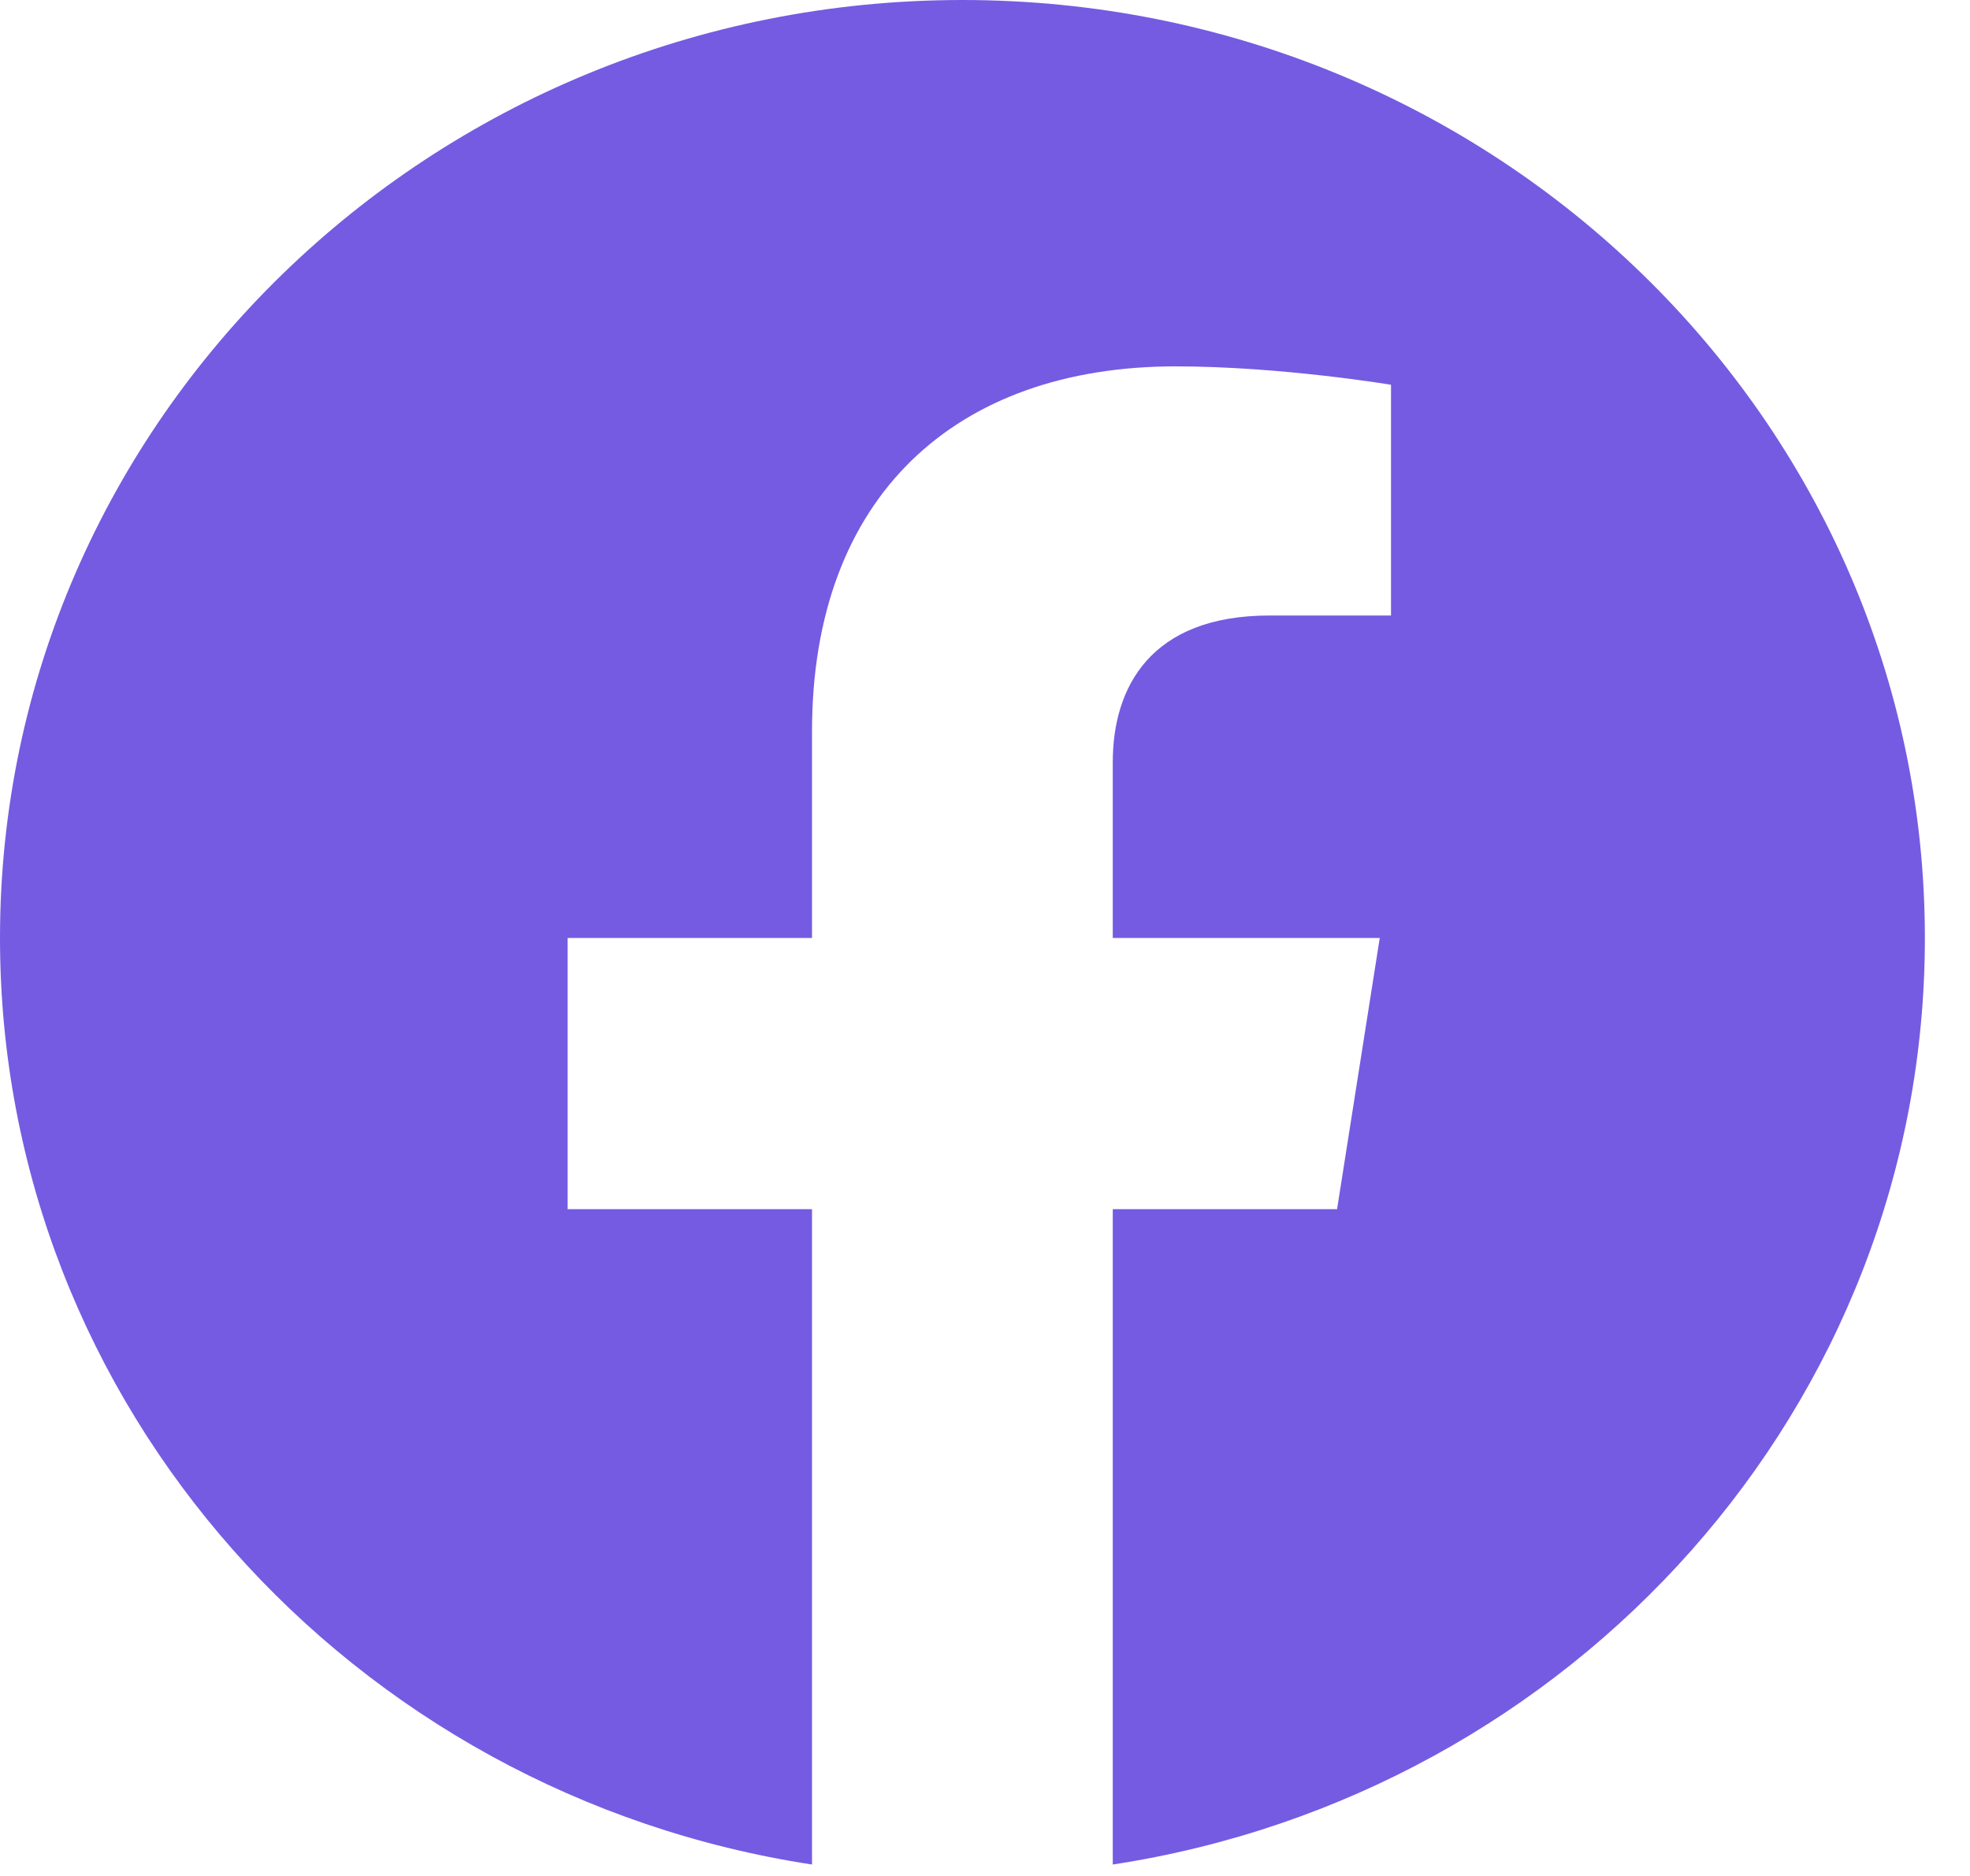 <svg width="21" height="20" viewBox="0 0 21 20" fill="none" xmlns="http://www.w3.org/2000/svg">
<g clip-path="url(#clip0_6525_5119)">
<path d="M20.519 10C20.519 4.477 15.925 0 10.259 0C4.593 0 0 4.477 0 10C0 14.991 3.752 19.128 8.656 19.878V12.891H6.051V10H8.656V7.797C8.656 5.291 10.188 3.906 12.531 3.906C13.654 3.906 14.828 4.102 14.828 4.102V6.562H13.534C12.26 6.562 11.862 7.333 11.862 8.125V10H14.708L14.253 12.891H11.862V19.878C16.767 19.128 20.519 14.991 20.519 10Z" fill="#755be2"/>
</g>
<defs>
<clipPath id="clip0_6525_5119">
<rect width="20.519" height="20" fill="white"/>
</clipPath>
</defs>
</svg>
